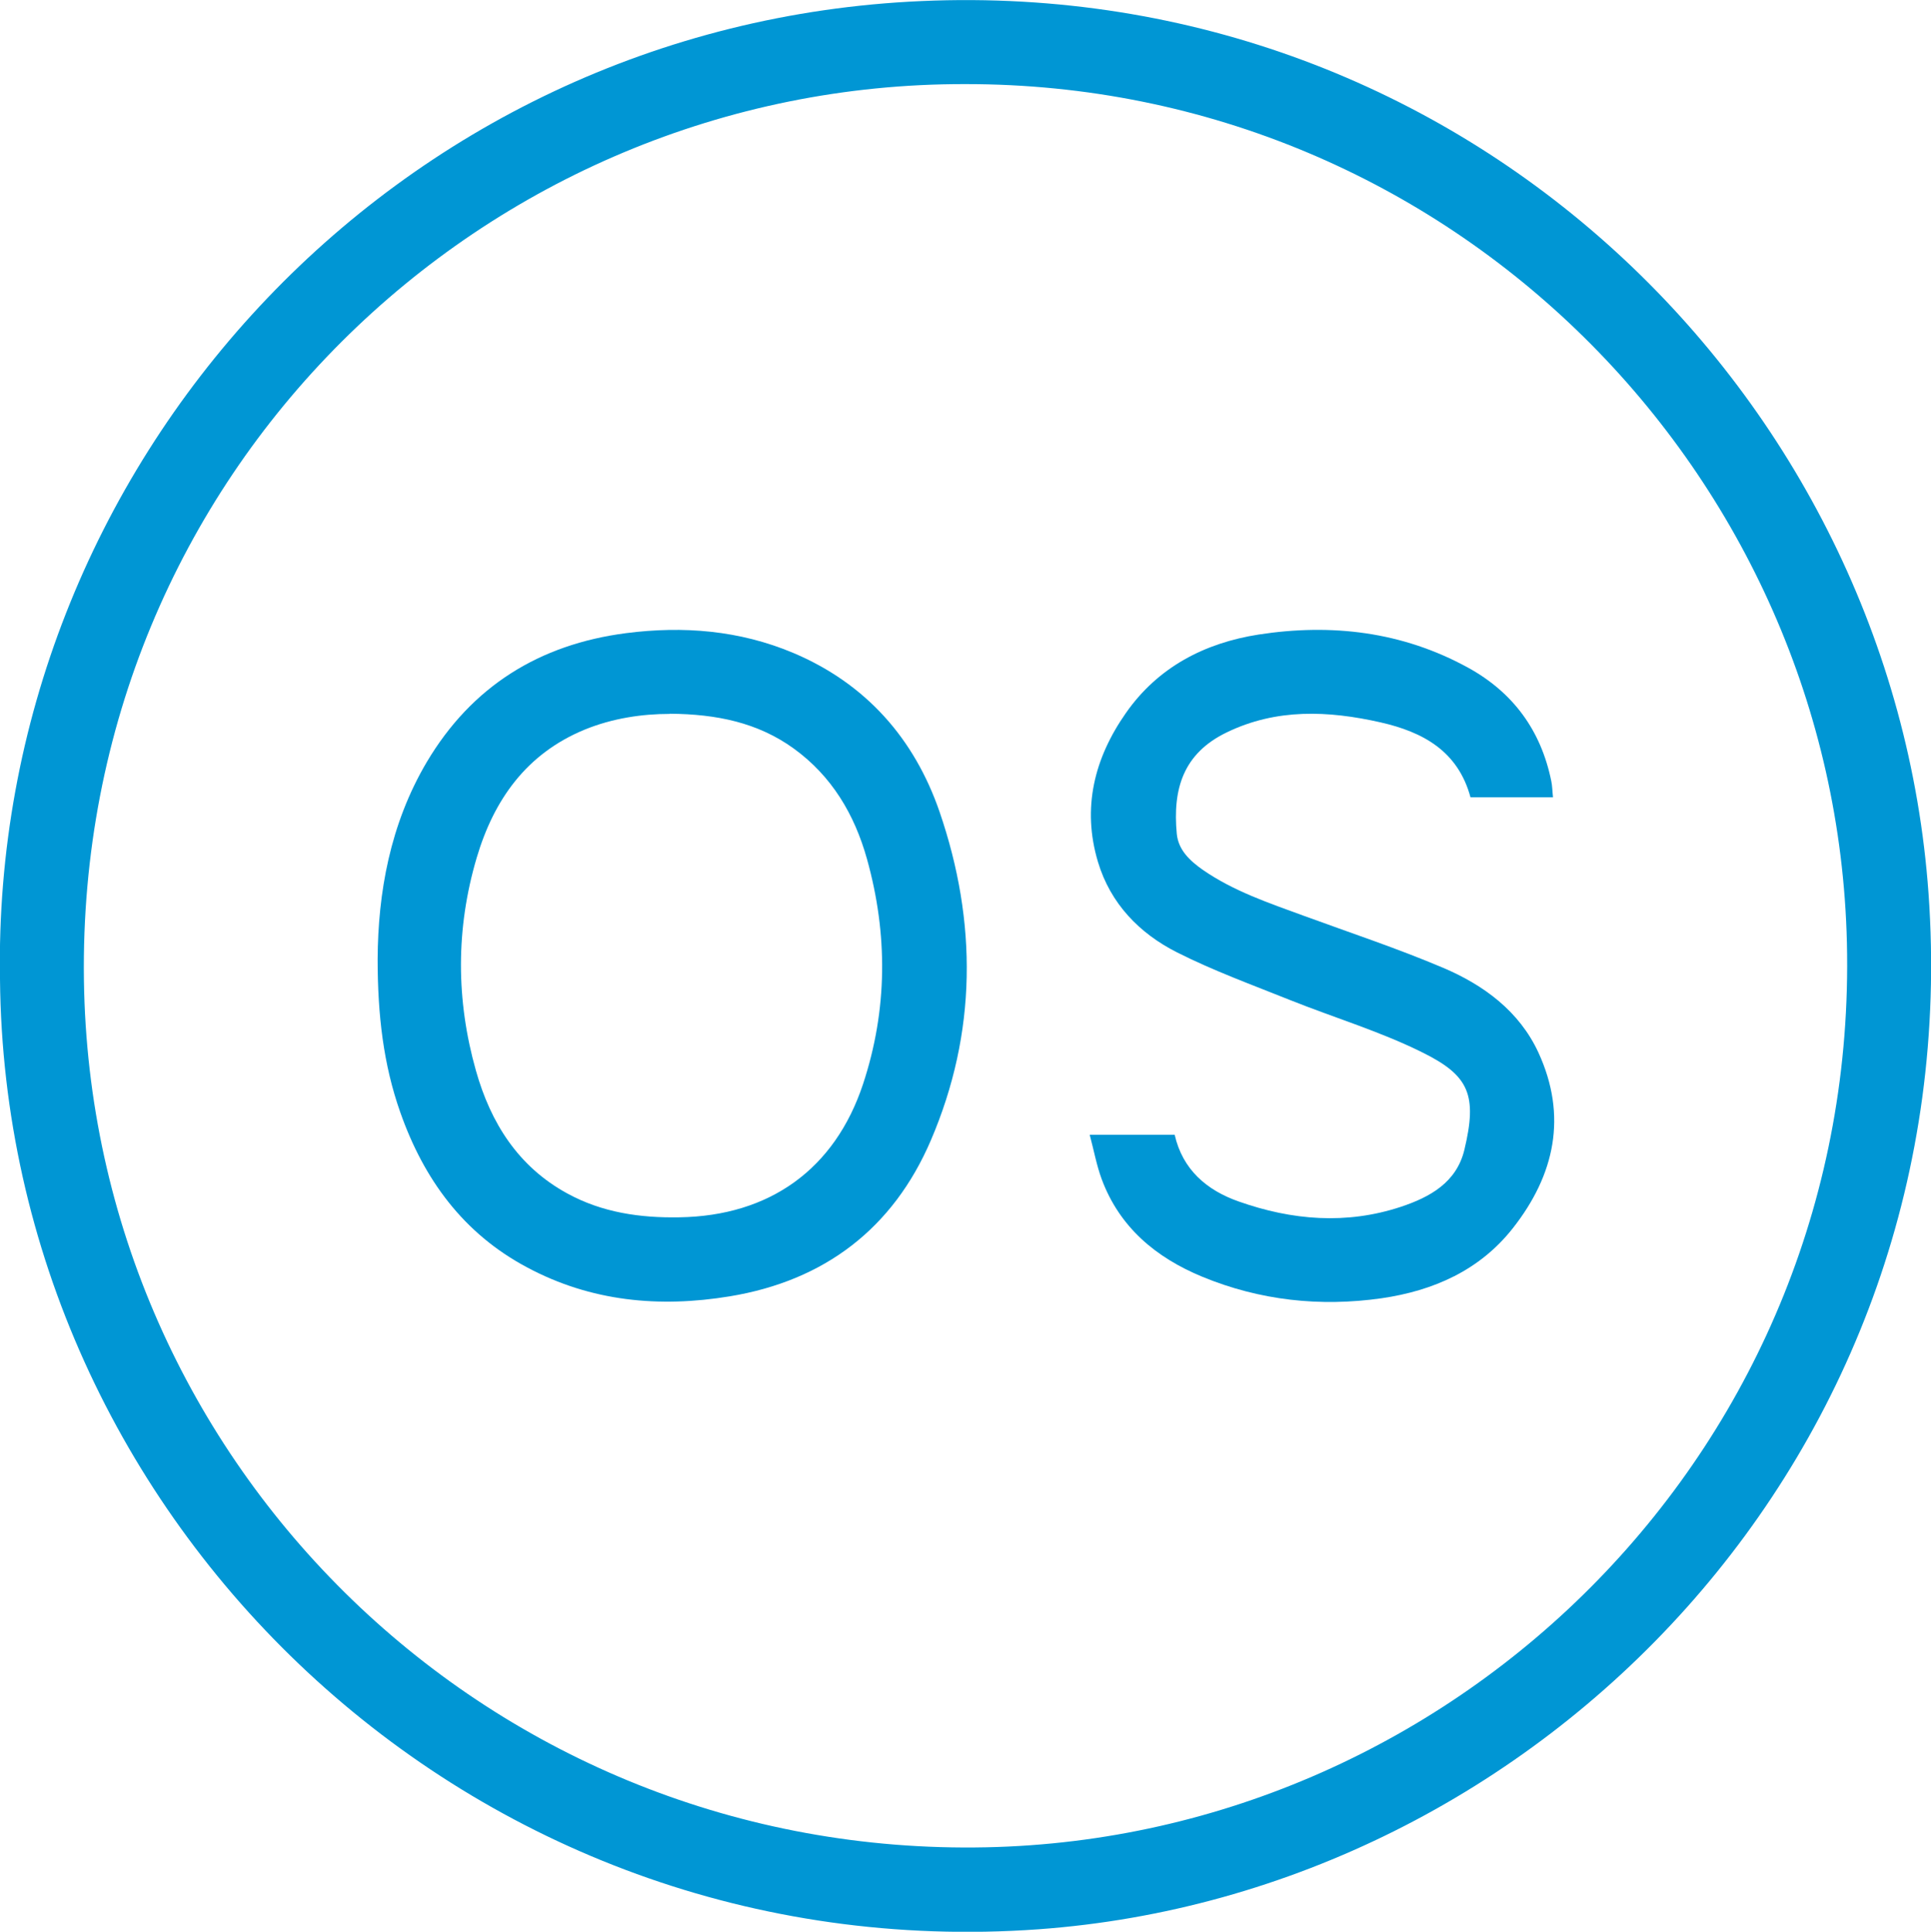 <?xml version="1.0" encoding="UTF-8"?>
<svg id="Capa_2" data-name="Capa 2" xmlns="http://www.w3.org/2000/svg" viewBox="0 0 109.99 110.02">
  <defs>
    <style>
      .cls-1 {
        fill: #0096d4;
        stroke-width: 0px;
      }
    </style>
  </defs>
  <g id="Capa_2-2" data-name="Capa 2">
    <g>
      <path class="cls-1" d="m0,55.77C-.51,26.55,22.44,1.37,52.5.06c30.92-1.36,55.32,22.41,57.35,50.83,2.27,31.89-22.13,56.92-50.7,58.99C26.75,112.2.28,86.57,0,55.77ZM54.98,4.79c-27.4-.06-50.6,22.19-50.2,51.02.38,27.69,23.25,50,51.41,49.4,26.88-.57,49.69-22.89,49.01-51.52-.63-26.69-22.53-48.93-50.22-48.9Z"/>
      <path class="cls-1" d="m21.51,54.62c.02-3.75.7-7.67,2.8-11.22,2.56-4.31,6.41-6.7,11.35-7.34,3.26-.42,6.46-.16,9.51,1.12,4.15,1.75,6.91,4.88,8.35,9.06,2.15,6.27,2.13,12.58-.5,18.71-2.15,5.01-6.05,7.99-11.45,8.88-4.01.66-7.91.3-11.55-1.65-3.63-1.93-5.88-5.02-7.22-8.83-.96-2.72-1.29-5.54-1.29-8.73Zm16.63-13.96c-1.55,0-3.24.24-4.85.9-3.31,1.37-5.16,3.99-6.14,7.3-1.19,4.03-1.18,8.09-.04,12.12.84,2.97,2.4,5.46,5.2,6.99,1.99,1.09,4.15,1.4,6.39,1.36,5.13-.08,8.85-2.73,10.46-7.59,1.4-4.24,1.42-8.54.22-12.83-.71-2.53-2-4.71-4.17-6.28-2.05-1.48-4.4-1.96-7.05-1.98Z"/>
      <path class="cls-1" d="m88.46,45.41h-4.7c-.71-2.63-2.7-3.72-5.13-4.27-2.97-.67-5.92-.8-8.75.57-2.49,1.2-3.09,3.23-2.85,5.78.09.92.74,1.53,1.48,2.05,1.76,1.22,3.77,1.89,5.76,2.62,2.65.97,5.34,1.86,7.93,2.96,2.31.98,4.34,2.47,5.43,4.83,1.66,3.61.93,6.96-1.45,9.99-1.89,2.41-4.53,3.57-7.48,4-3.5.5-6.94.13-10.23-1.23-2.63-1.09-4.7-2.81-5.72-5.56-.29-.79-.44-1.62-.68-2.52h4.84c.45,1.98,1.82,3.16,3.65,3.8,3.03,1.07,6.13,1.33,9.24.3,1.65-.55,3.16-1.38,3.61-3.24.75-3.12.26-4.22-2.31-5.51-2.43-1.22-5.08-2.01-7.61-3.02-2.17-.87-4.37-1.67-6.45-2.72-2.14-1.08-3.79-2.78-4.5-5.15-.92-3.07-.21-5.91,1.59-8.48,1.83-2.62,4.49-3.99,7.56-4.47,4.15-.64,8.18-.17,11.92,1.88,2.57,1.41,4.16,3.57,4.75,6.46.06.28.06.57.1.94Z"/>
    </g>
  </g>
</svg>